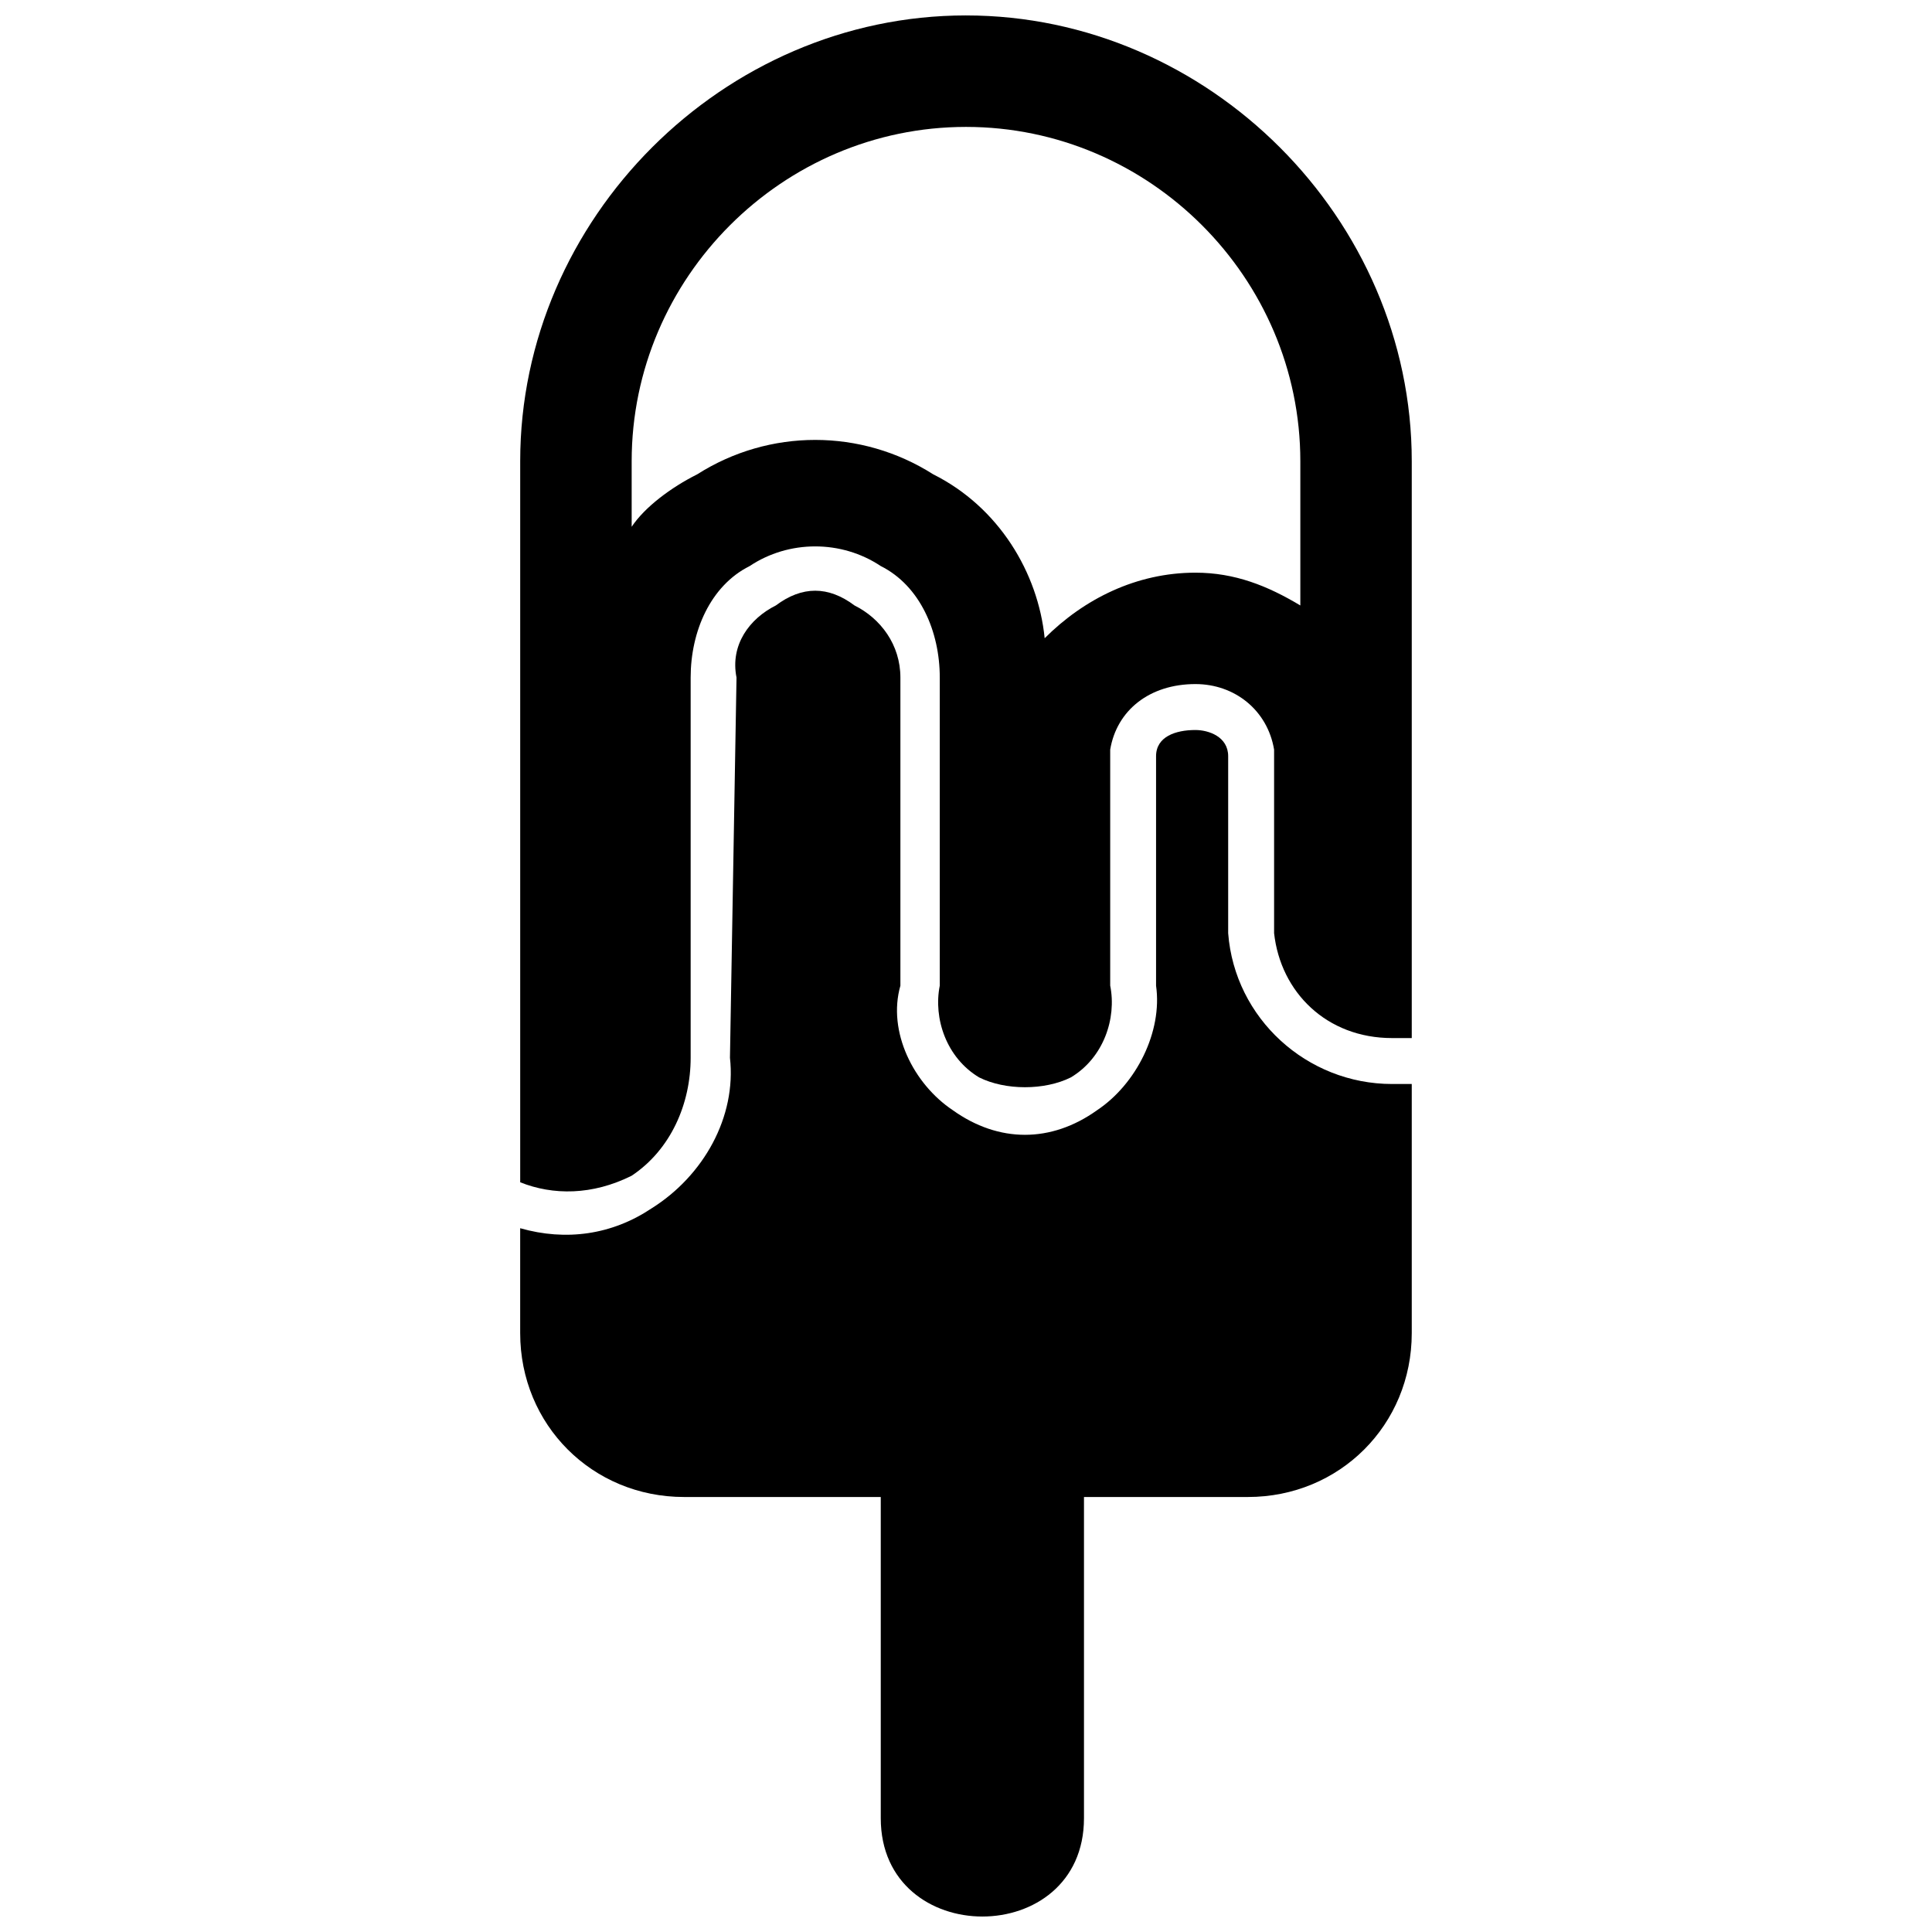 <?xml version="1.0" encoding="UTF-8"?>
<!-- Uploaded to: ICON Repo, www.svgrepo.com, Generator: ICON Repo Mixer Tools -->
<svg width="800px" height="800px" version="1.1" viewBox="144 144 512 512" xmlns="http://www.w3.org/2000/svg">
 <defs>
  <clipPath id="b">
   <path d="m281 148.09h238v311.91h-238z"/>
  </clipPath>
  <clipPath id="a">
   <path d="m377 516h55v135.9h-55z"/>
  </clipPath>
 </defs>
 <path d="m518.13 431.27v66.016c0 24.32-19.109 43.434-43.434 43.434h-149.41c-24.32 0-43.434-19.109-43.434-43.434v-27.797c12.16 3.473 24.32 1.738 34.746-5.211 13.898-8.688 22.586-24.32 20.848-39.957l1.738-100.76c-1.738-8.688 3.473-15.637 10.422-19.109 6.949-5.211 13.898-5.211 20.848 0 6.949 3.473 12.16 10.422 12.16 19.109v81.652c-3.473 12.16 3.473 26.059 13.898 33.008 12.16 8.688 26.059 8.688 38.219 0 10.422-6.949 17.371-20.848 15.637-33.008v-60.805c0-5.211 5.211-6.949 10.422-6.949 3.473 0 8.688 1.738 8.688 6.949v46.906c1.738 22.586 20.848 39.957 43.434 39.957h5.211z" fill-rule="evenodd"/>
 <g clip-path="url(#b)">
  <path d="m400 148.09c64.277 0 118.13 53.855 118.13 118.13v152.88h-5.211c-17.371 0-29.535-12.16-31.27-27.797v-48.645c-1.738-10.422-10.422-17.371-20.848-17.371-12.16 0-20.848 6.949-22.586 17.371v62.543c1.738 8.688-1.738 19.109-10.422 24.32-6.949 3.473-17.371 3.473-24.32 0-8.688-5.211-12.16-15.637-10.422-24.32v-81.652c0-12.16-5.211-24.32-15.637-29.535-10.422-6.949-24.32-6.949-34.746 0-10.422 5.211-15.637 17.371-15.637 29.535v100.76c0 12.16-5.211 24.32-15.637 31.27-10.422 5.211-20.848 5.211-29.535 1.738v-191.1c0-64.277 53.855-118.13 118.13-118.13zm-88.602 135.51c3.473-5.211 10.422-10.422 17.371-13.898 19.109-12.16 43.434-12.16 62.543 0 17.371 8.688 27.797 26.059 29.535 43.434 10.422-10.422 24.32-17.371 39.957-17.371 10.422 0 19.109 3.473 27.797 8.688v-38.219c0-48.645-39.957-88.602-88.602-88.602s-88.602 39.957-88.602 88.602v17.371z" fill-rule="evenodd"/>
 </g>
 <g clip-path="url(#a)">
  <path d="m377.41 516.39h53.855v109.45c0 34.746-53.855 34.746-53.855 0z" fill-rule="evenodd"/>
 </g>
</svg>